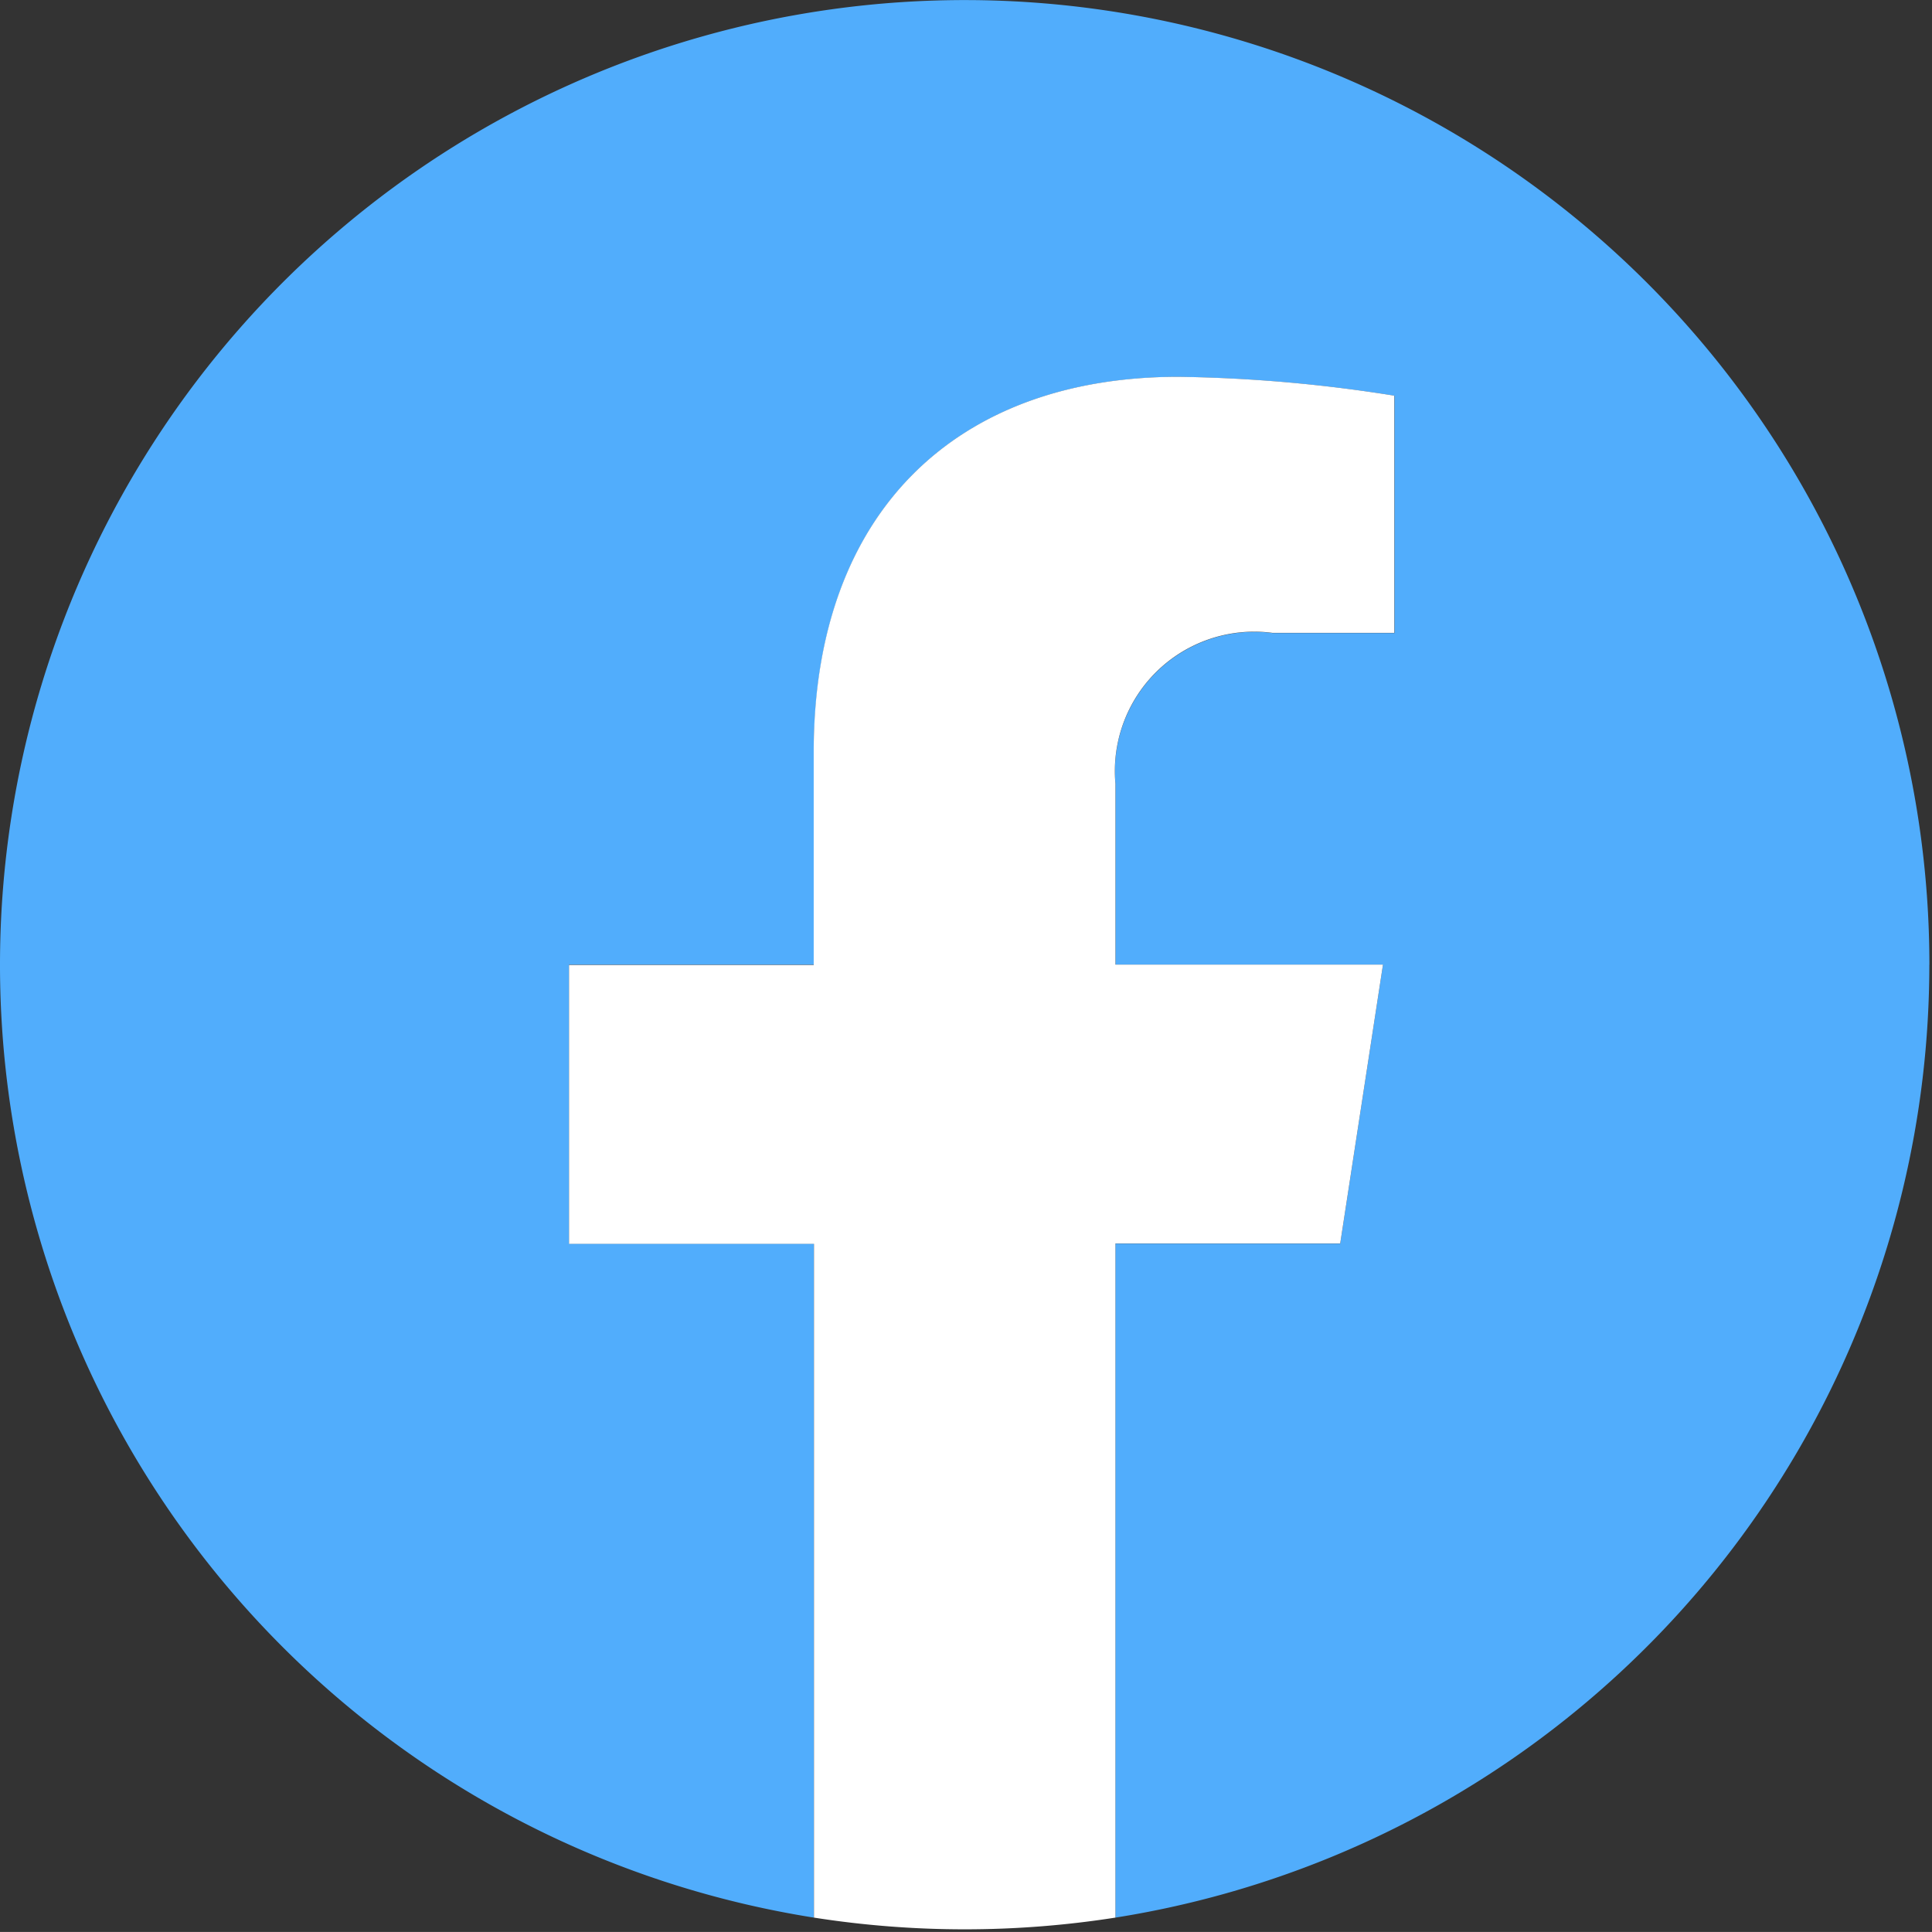 <svg id="コンポーネント_293_15" data-name="コンポーネント 293 – 15" xmlns="http://www.w3.org/2000/svg" xmlns:xlink="http://www.w3.org/1999/xlink" width="29.672" height="29.671" viewBox="0 0 29.672 29.671">
  <rect x="0" y="0" width="29.672" height="29.671" fill="#333333" stroke="none"/>
  <defs>
    <clipPath id="clip-path">
      <rect id="長方形_5845" data-name="長方形 5845" width="29.672" height="29.671" transform="translate(0)" fill="none"/>
    </clipPath>
  </defs>
  <g id="グループ_10035" data-name="グループ 10035" transform="translate(0)" clip-path="url(#clip-path)">
    <path id="パス_64094" data-name="パス 64094" d="M29.632,14.816A14.816,14.816,0,1,0,12.5,29.451V19.1H8.739V14.816H12.5V11.552c0-3.713,2.212-5.764,5.6-5.764a22.776,22.776,0,0,1,3.317.29V9.723H19.546a2.141,2.141,0,0,0-2.414,2.314v2.779H21.24L20.583,19.1H17.131V29.451a14.82,14.82,0,0,0,12.5-14.636" transform="translate(0 0)" fill="#51adfc"/>
    <path id="パス_64095" data-name="パス 64095" d="M51.659,39.678l.657-4.283H48.207V32.616A2.141,2.141,0,0,1,50.621,30.3H52.49V26.657a22.776,22.776,0,0,0-3.317-.29c-3.384,0-5.6,2.051-5.6,5.764V35.4H39.815v4.283h3.762V50.031a14.979,14.979,0,0,0,4.63,0V39.678Z" transform="translate(-31.076 -20.58)" fill="#fff"/>
  </g>
</svg>

